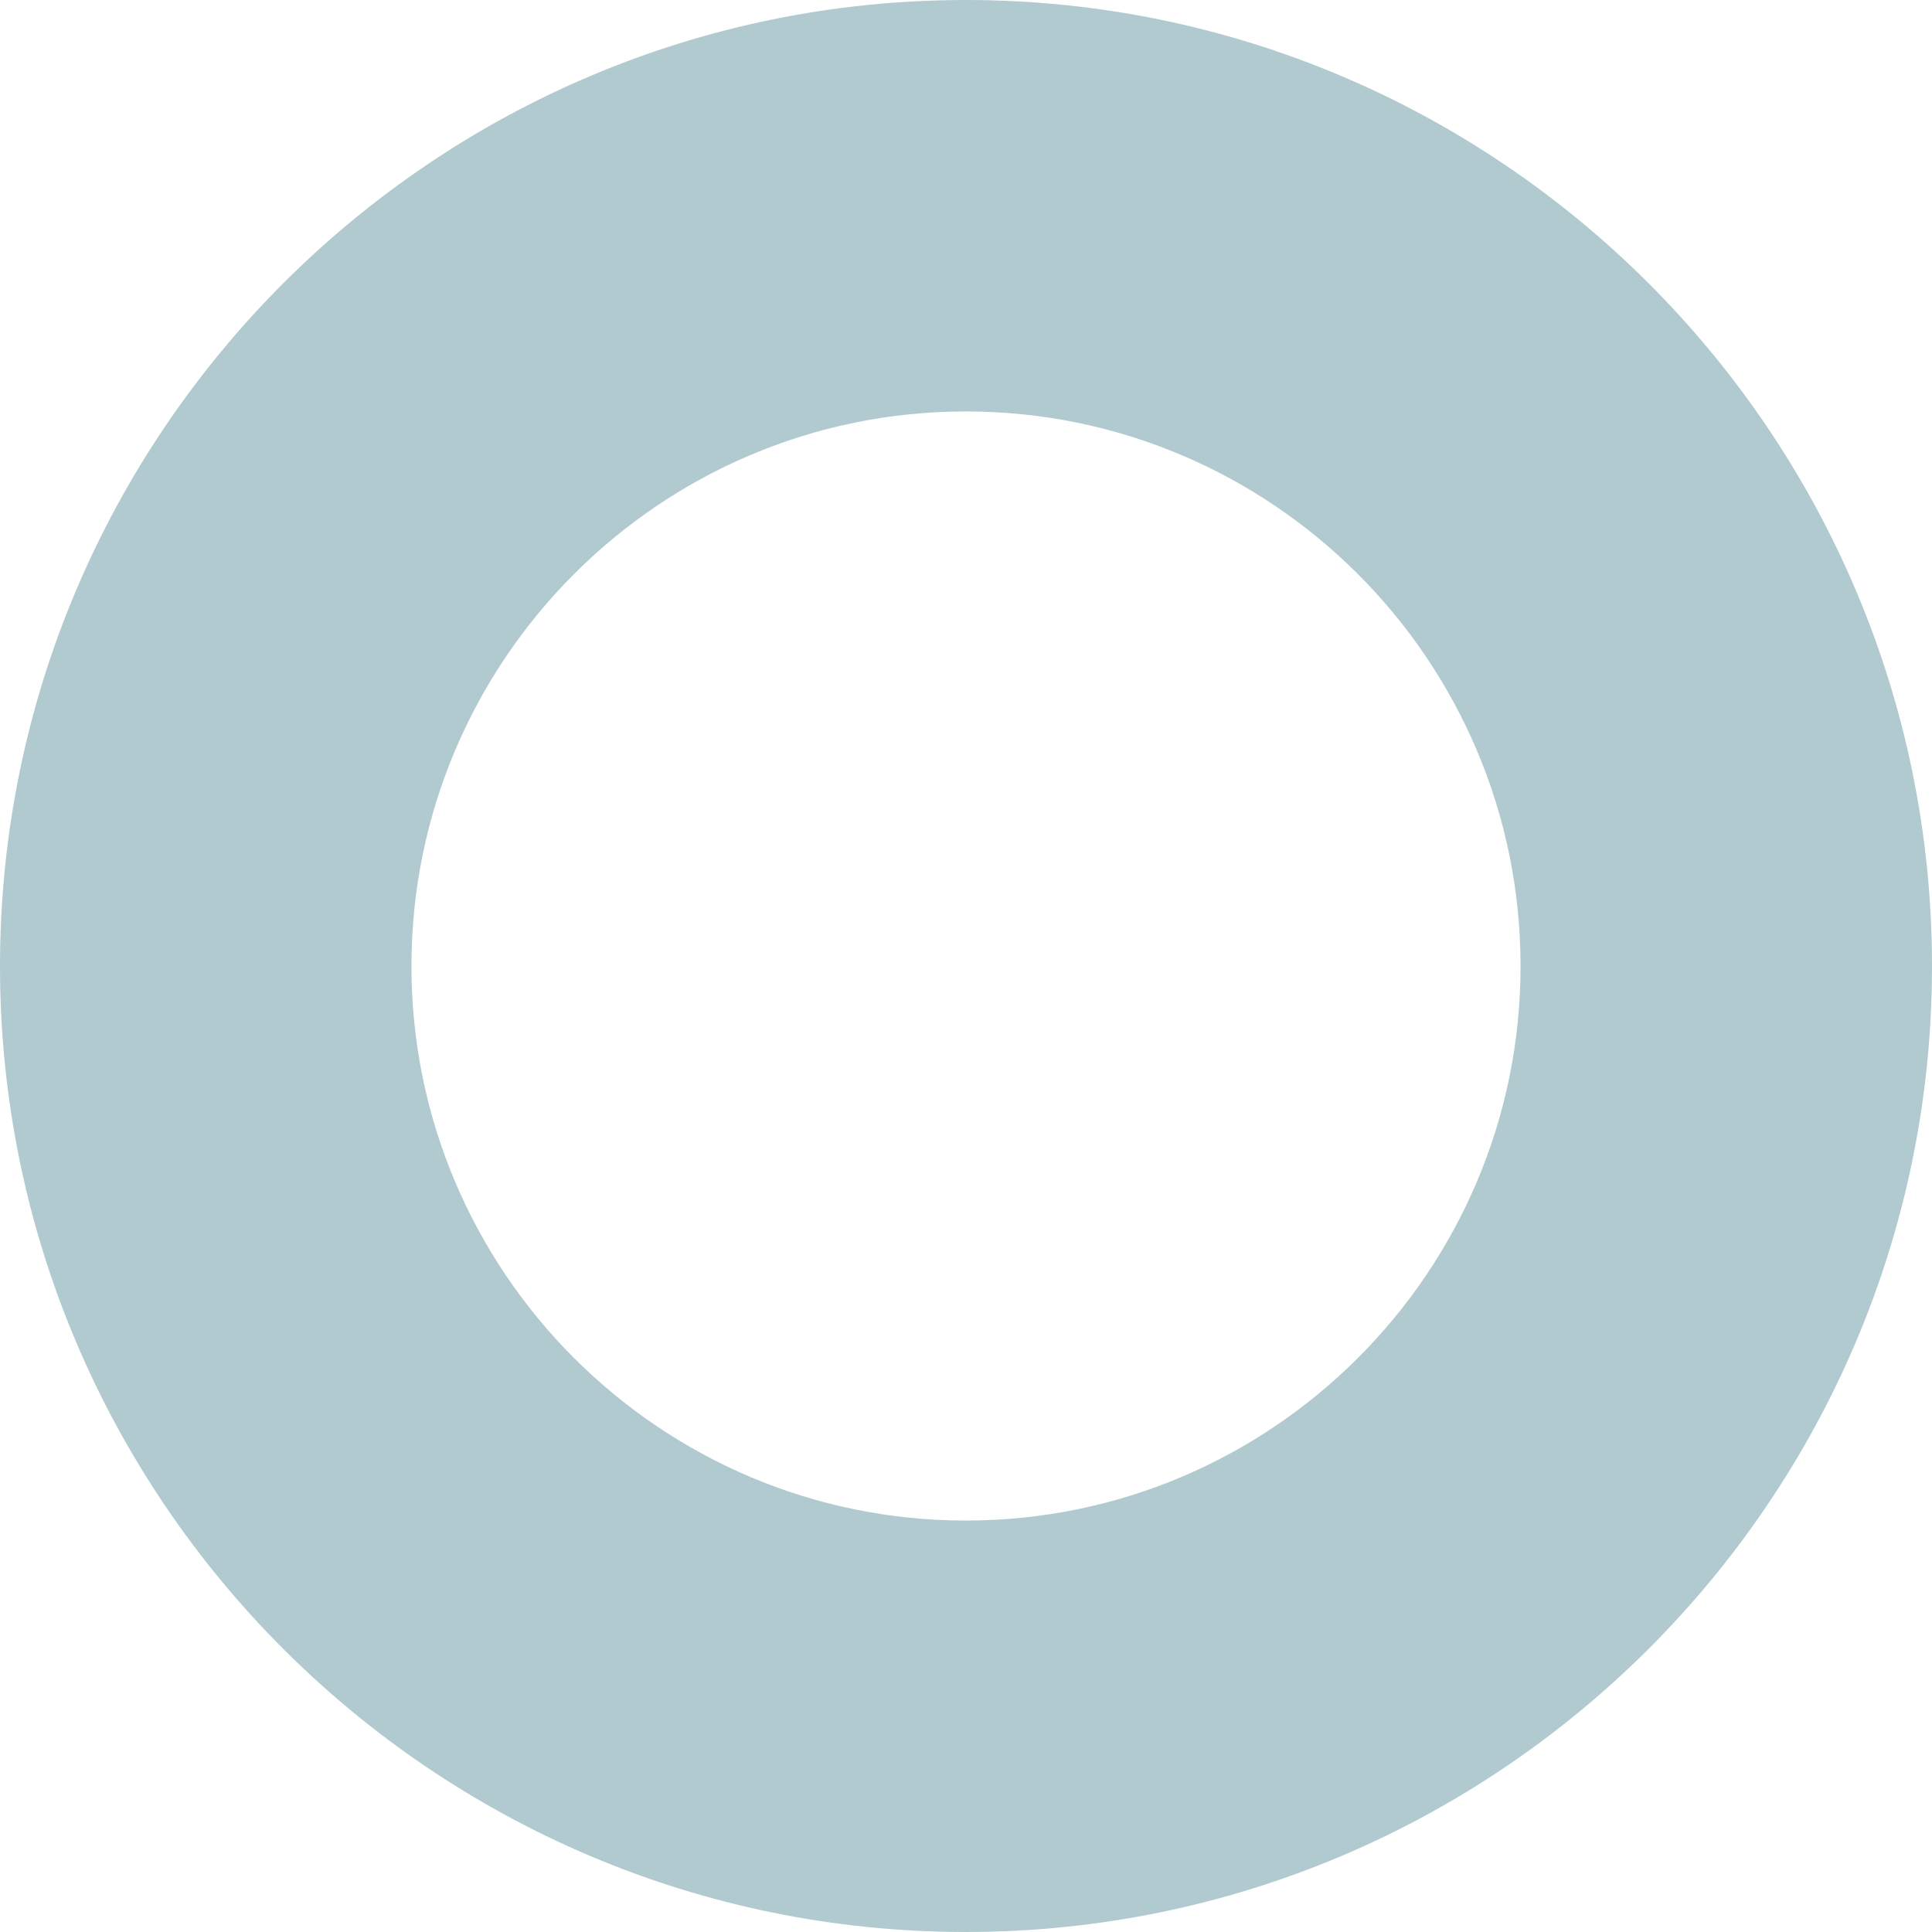 <svg width="1080" height="1080" viewBox="0 0 1080 1080" fill="none" xmlns="http://www.w3.org/2000/svg">
<path fill-rule="evenodd" clip-rule="evenodd" d="M850 540.082C850 710.968 710.909 850 539.909 850C369.018 850 230 710.968 230 540.082C230 369.105 369.018 230 539.909 230C710.909 230 850 369.105 850 540.082M539.865 0C242.19 0 0 242.325 0 540.135C0 837.81 242.19 1080 539.865 1080C837.675 1080 1080 837.81 1080 540.135C1080 242.325 837.675 0 539.865 0" fill="#B0CACF"/>
</svg>
